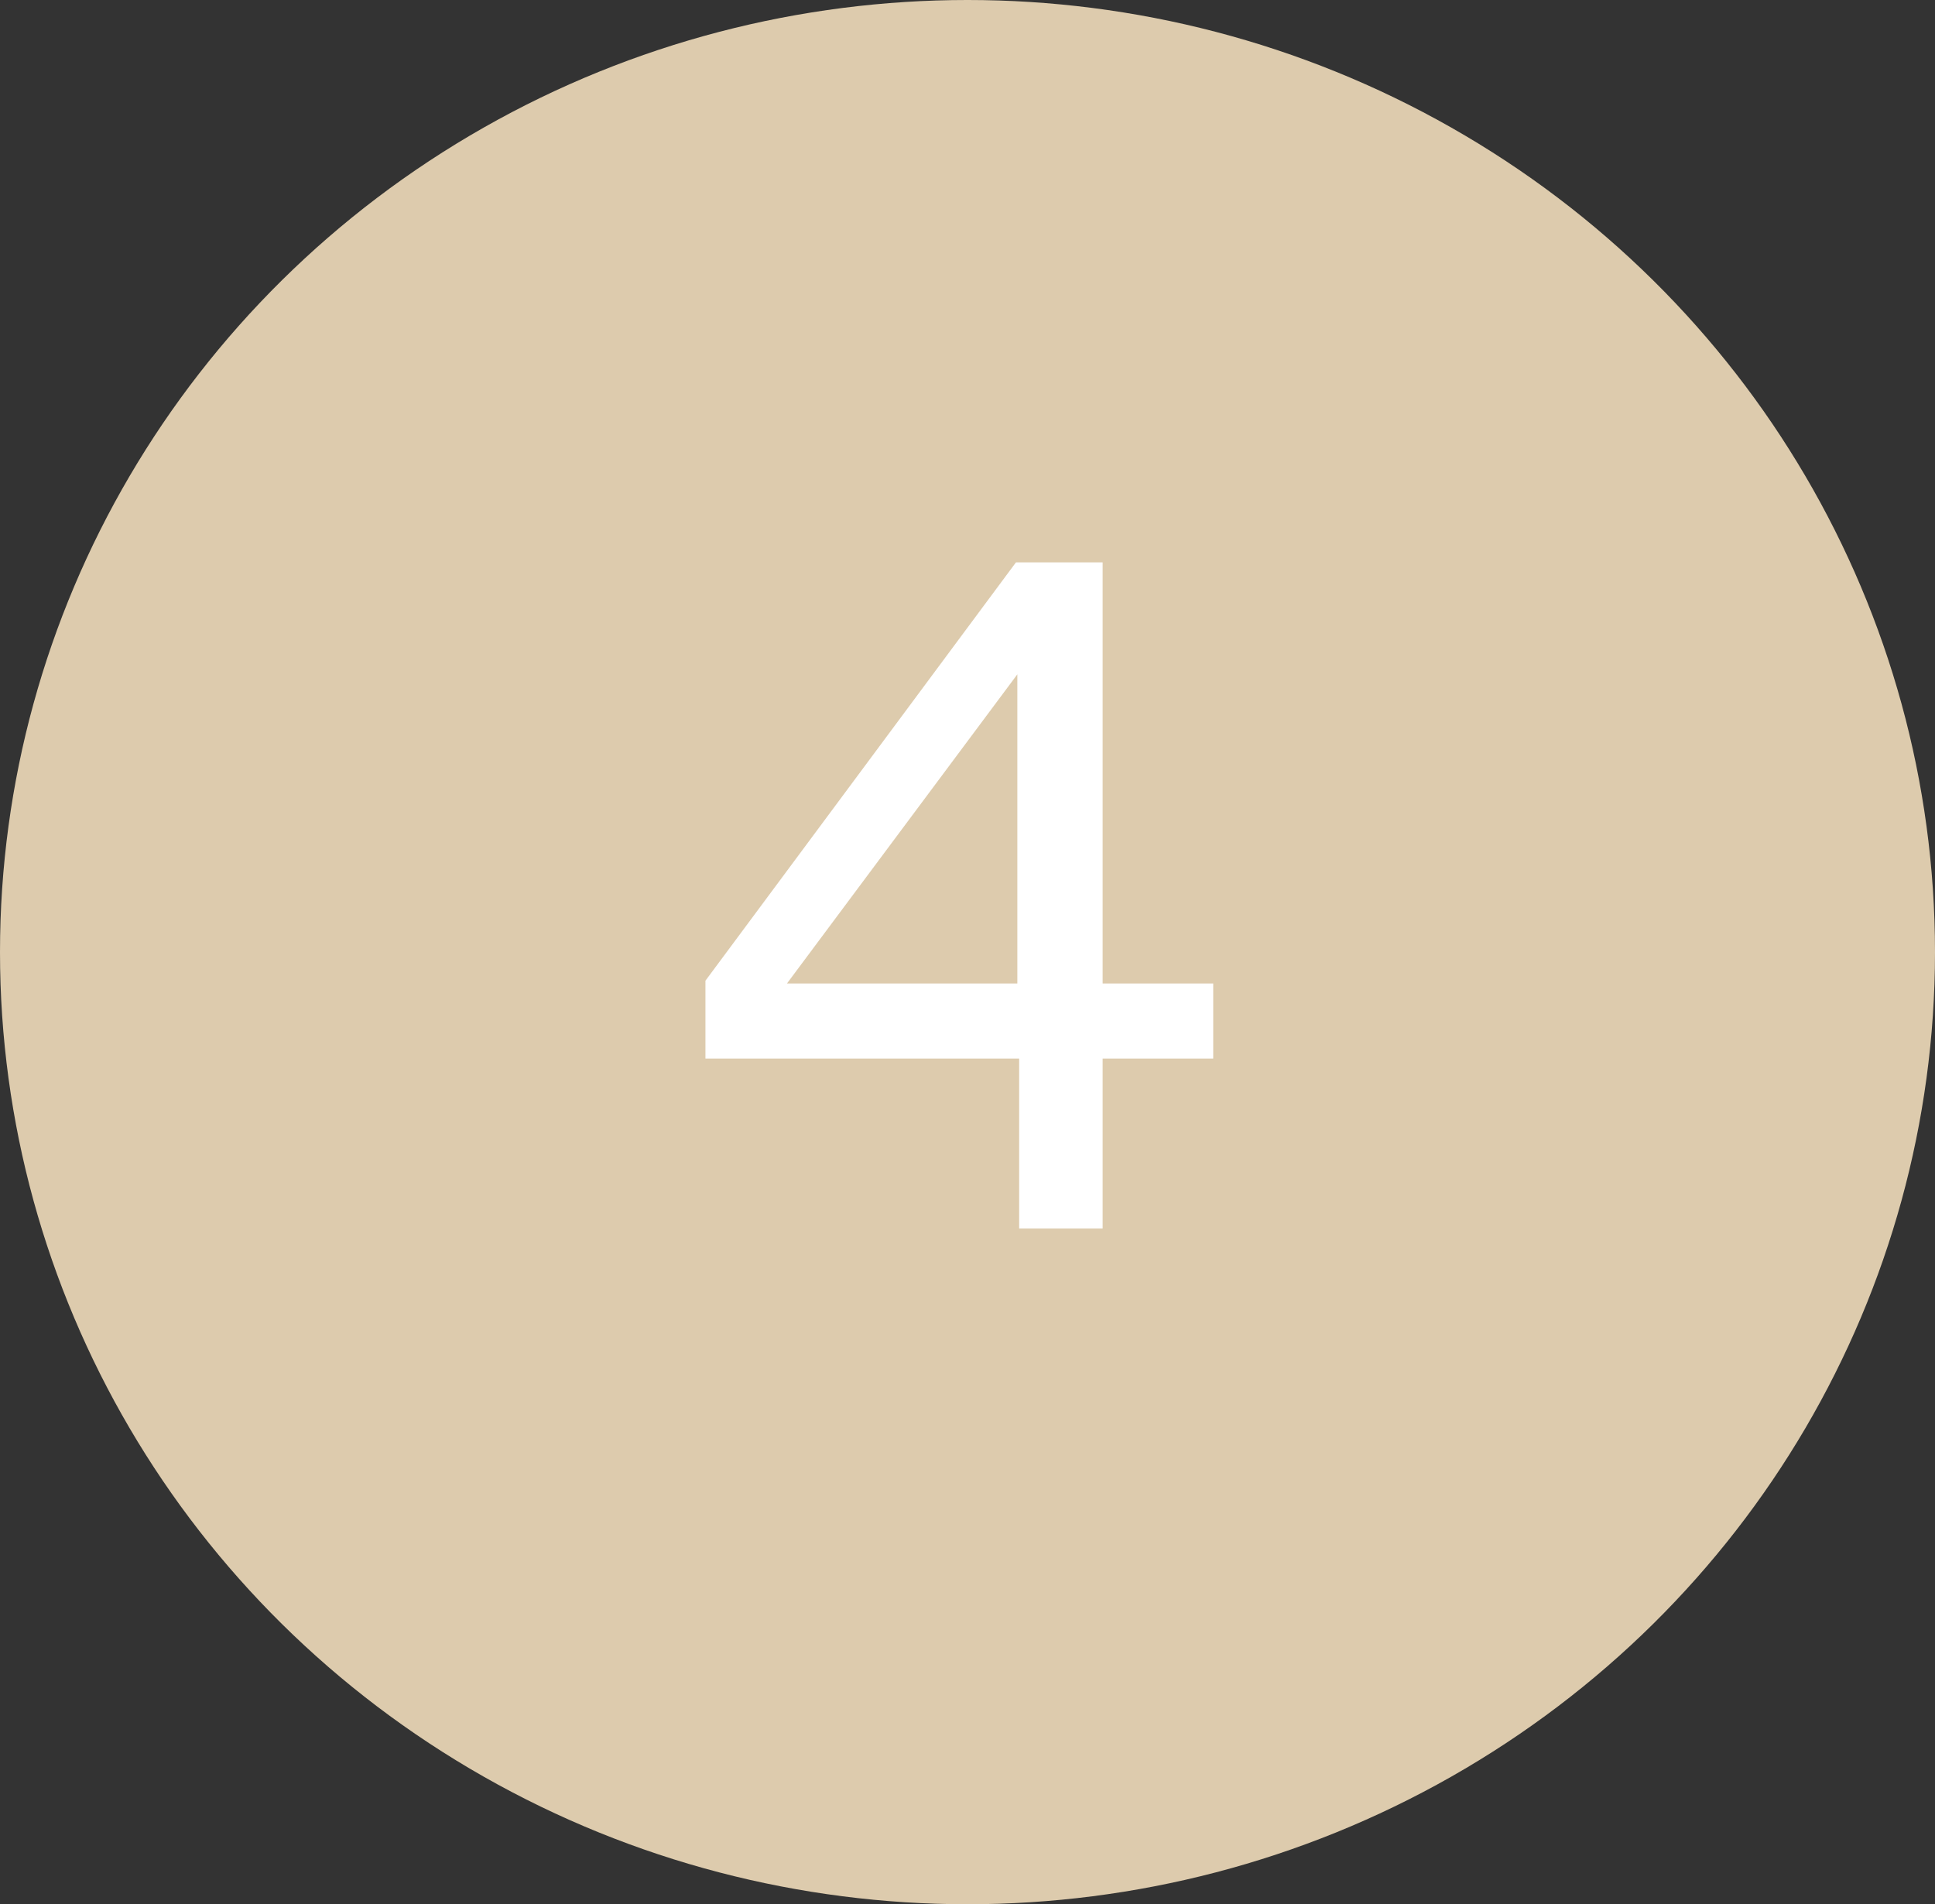<?xml version="1.0" encoding="UTF-8"?> <svg xmlns="http://www.w3.org/2000/svg" width="63" height="62" viewBox="0 0 63 62"><rect x="0" y="0" width="63" height="62" fill="#333333" stroke="none"/><g id="_04" data-name="04" transform="translate(1042 4753.469)"><ellipse id="Ellipse_380" data-name="Ellipse 380" cx="31.5" cy="31" rx="31.5" ry="31" transform="translate(-1042 -4753.469)" fill="#ddcbad"></ellipse><path id="Path_5485" data-name="Path 5485" d="M2.078-21.69H4.9V-7.98H8.5v2.445H4.9V0H2.182V-5.535H-8.032V-8.07ZM-5.377-7.98h7.5V-18.045Z" transform="translate(-1011 -4713.469)" fill="#fff"></path></g></svg> 